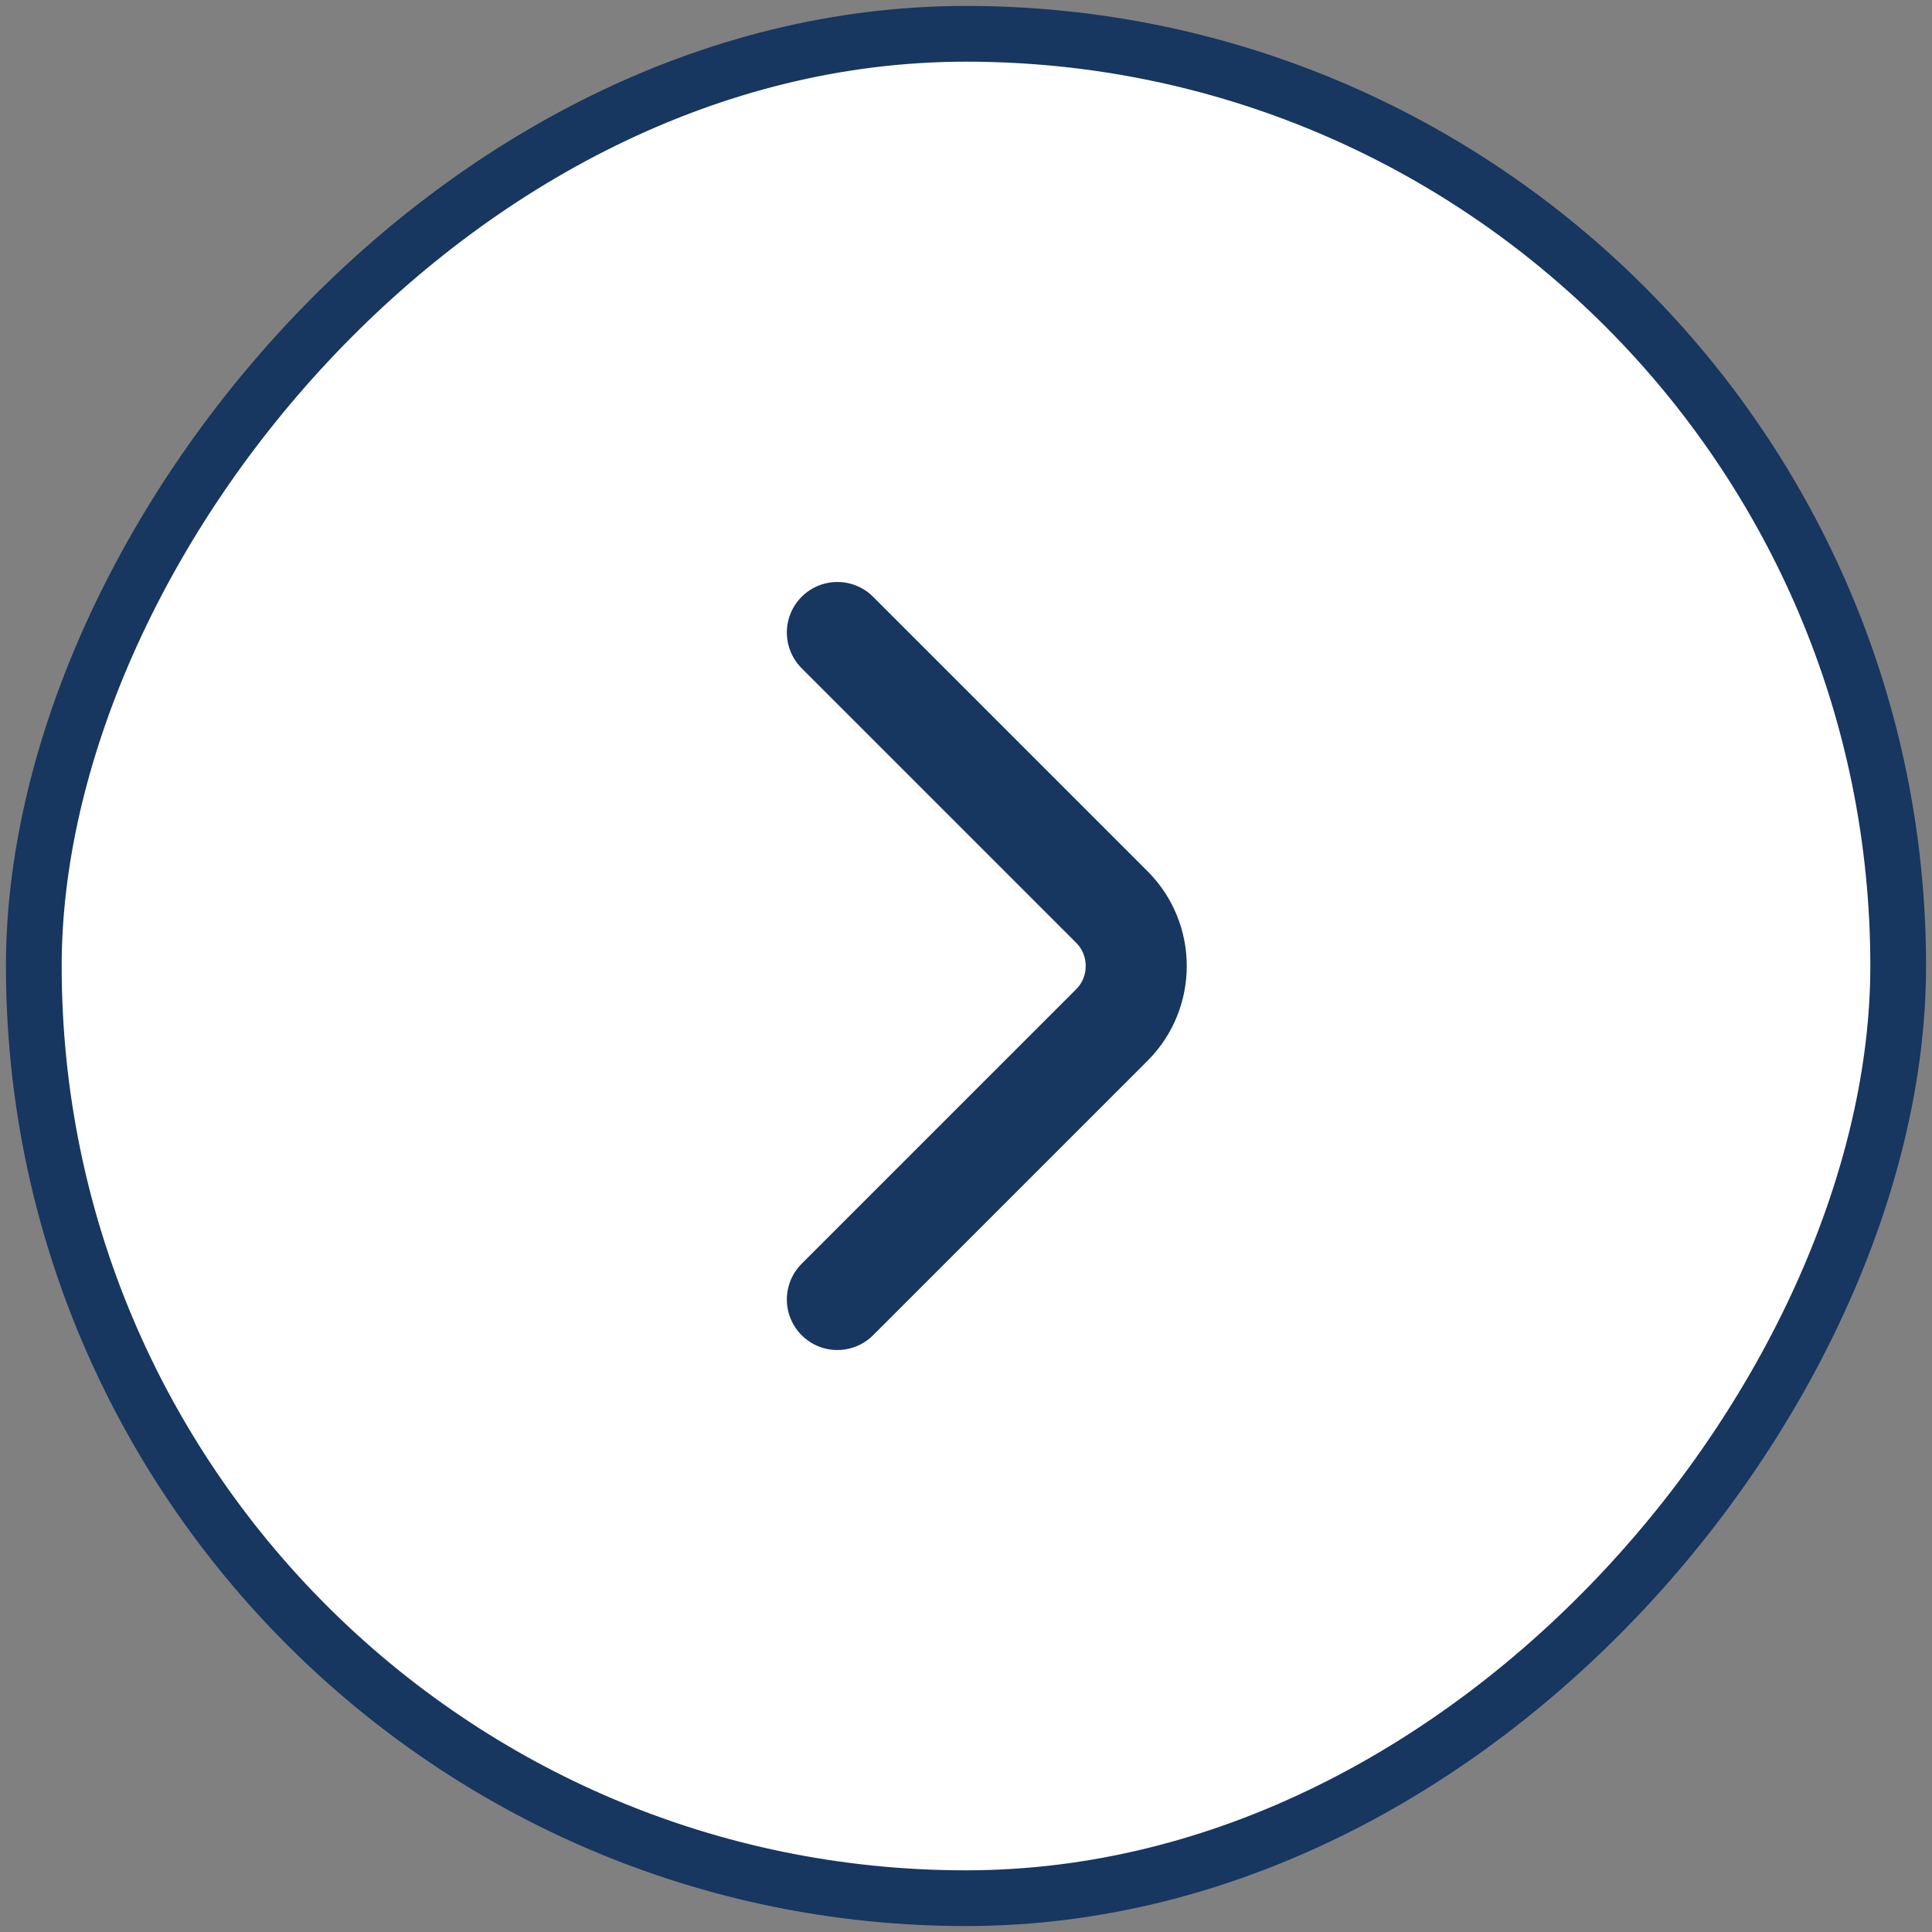 <svg width="104" height="104" viewBox="0 0 104 104" fill="none" xmlns="http://www.w3.org/2000/svg">
<rect x="0" y="0" width="104" height="104" fill="#808080" stroke="none"/>
<rect x="-1.5" y="1.5" width="100.36" height="100.36" rx="50.18" transform="matrix(-1 0 0 1 100.68 0.32)" fill="white"/>
<rect x="-1.5" y="1.5" width="100.36" height="100.36" rx="50.18" transform="matrix(-1 0 0 1 100.68 0.32)" stroke="#173660" stroke-width="3"/>
<path d="M45.076 34.048L59.854 48.827C61.6 50.572 61.6 53.428 59.854 55.174L45.076 69.952" stroke="#173660" stroke-width="5.44" stroke-miterlimit="10" stroke-linecap="round" stroke-linejoin="round"/>
</svg>
